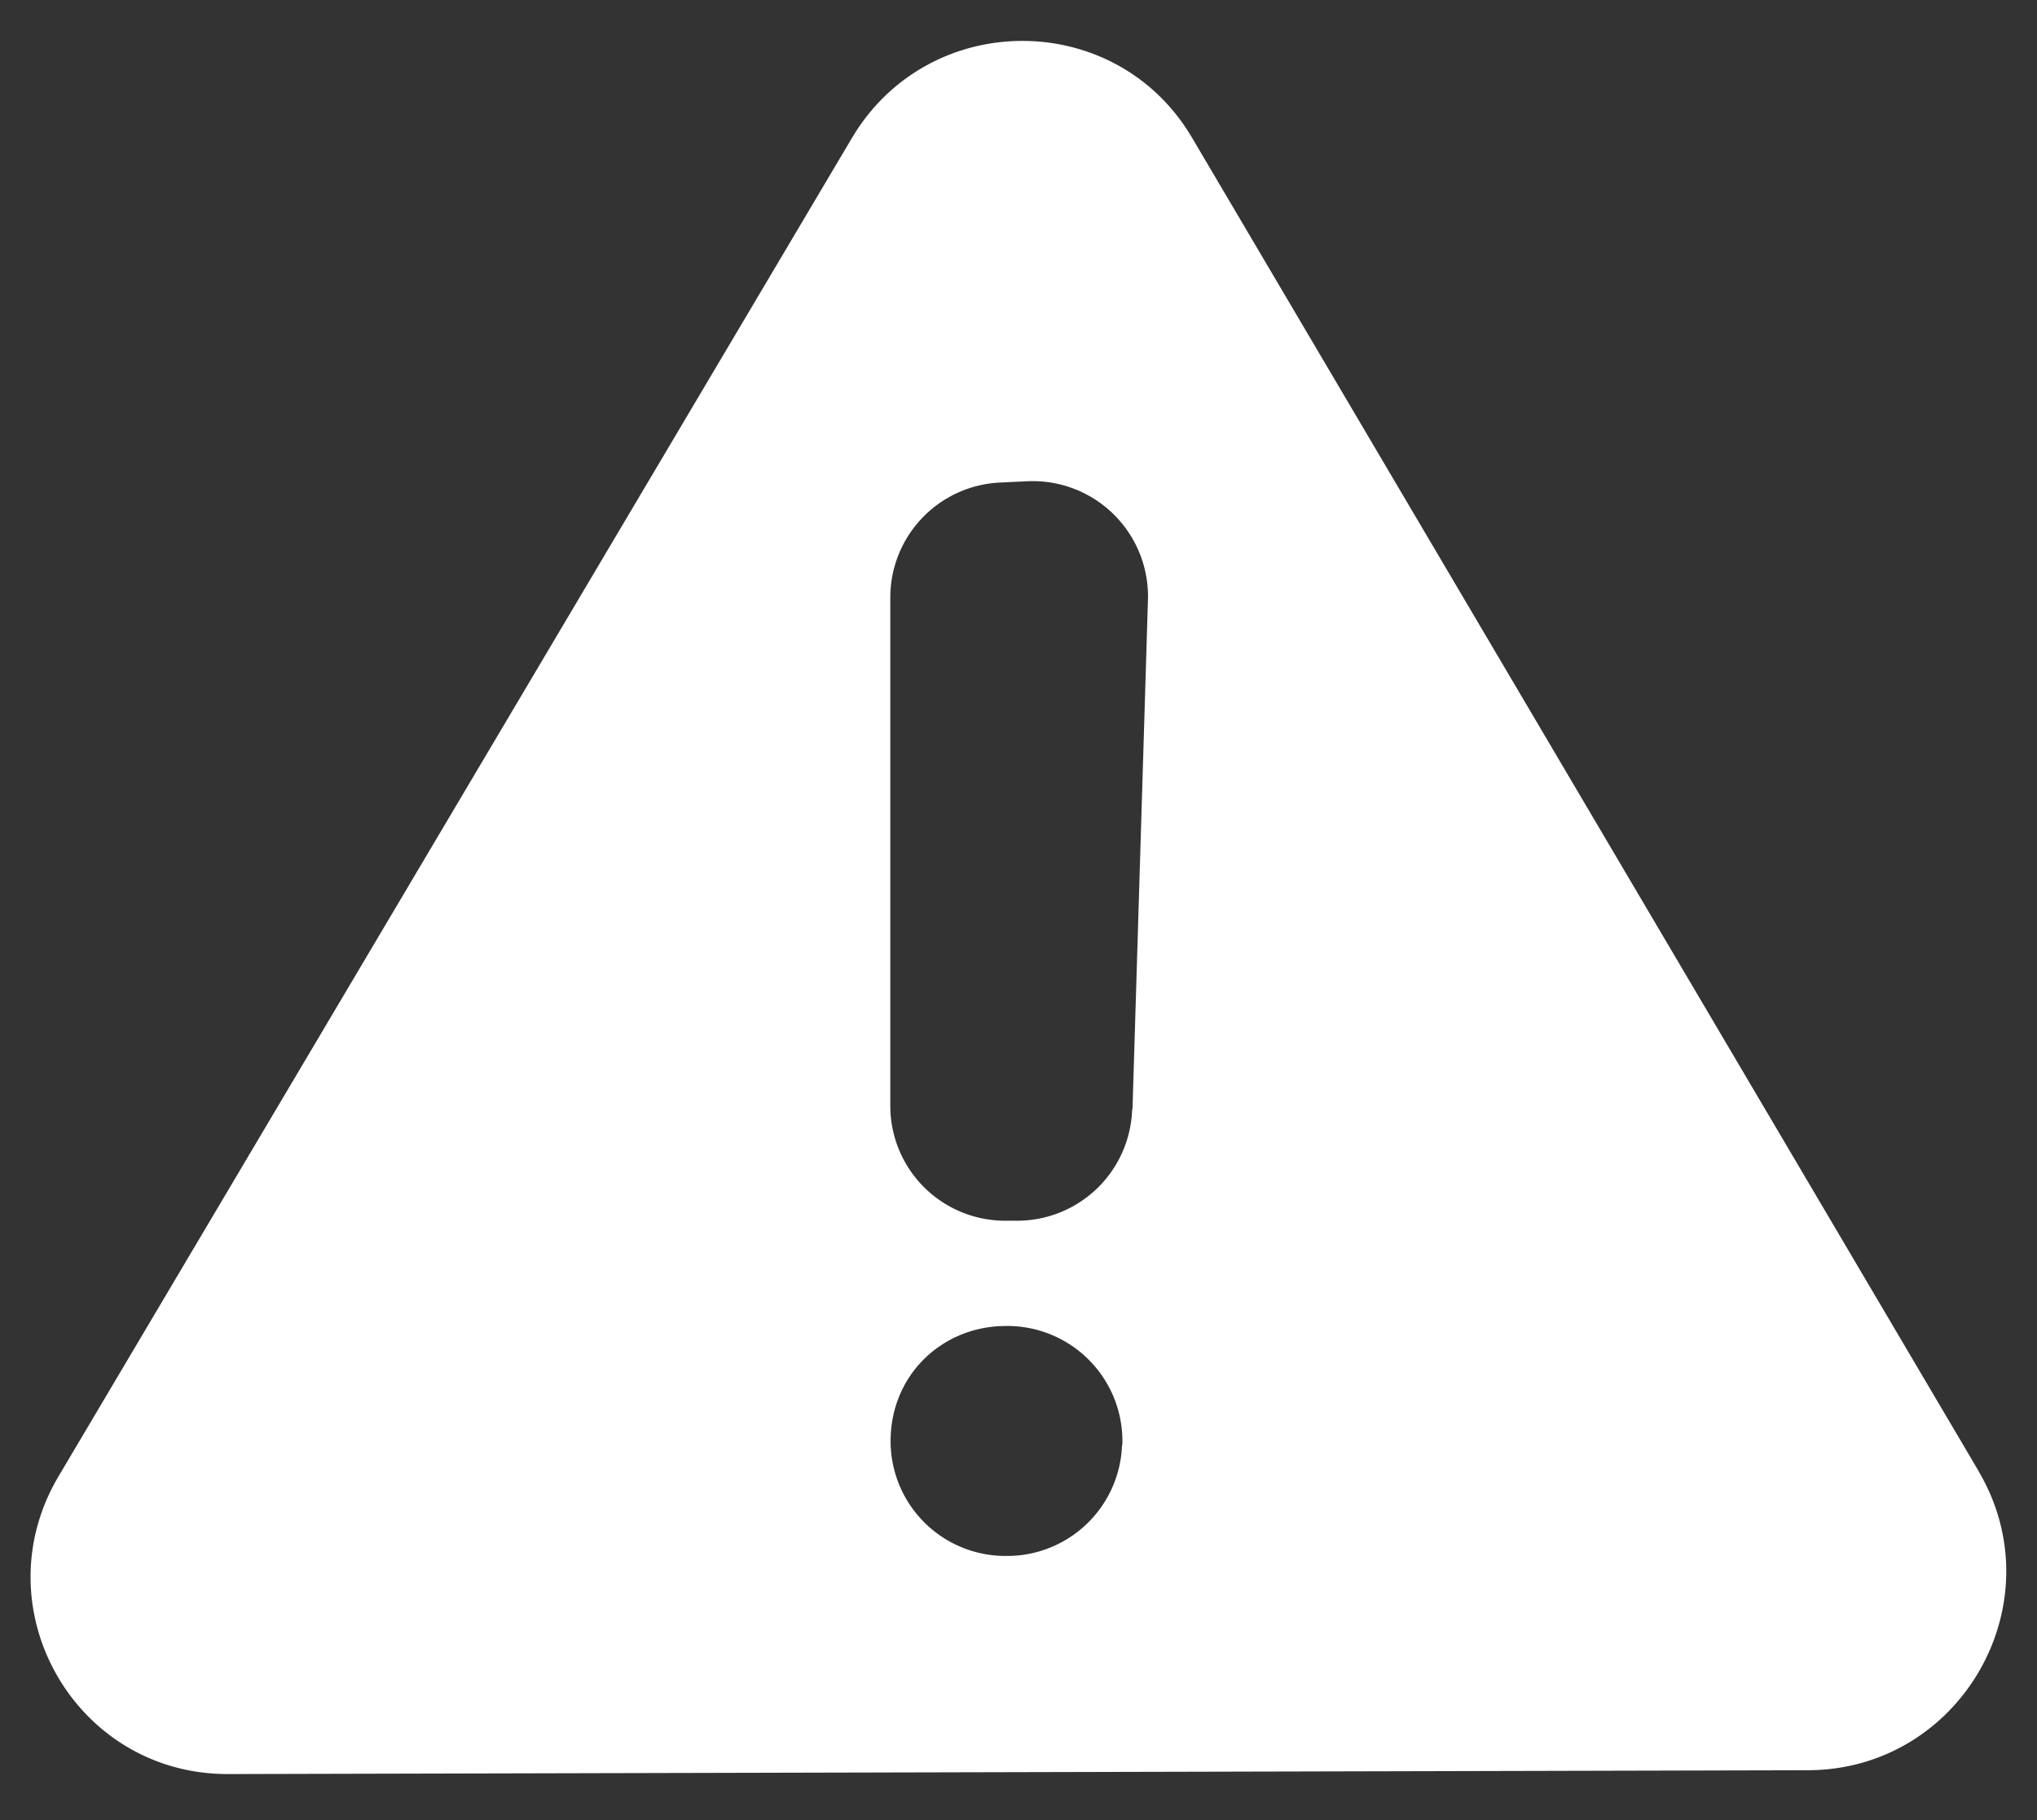 <svg xmlns="http://www.w3.org/2000/svg" width="47" height="42" fill="none"><rect width="100%" height="100%" fill="#333333" stroke="none"/><g clip-path="url(#a)"><path fill="#fff" d="M45.662 33.963 27.502 3.174c-1.76-2.98-6.084-2.973-7.852.022L1.352 34.066c-1.804 3.045.38 6.88 3.908 6.873l36.45-.088c3.536-.007 5.734-3.857 3.945-6.895zm-19.773-.62a2.653 2.653 0 0 1-2.652 2.563h-.036a2.65 2.65 0 0 1-2.652-2.652c0-1.46 1.096-2.57 2.505-2.651h.037a2.656 2.656 0 0 1 2.805 2.74zm.233-7.744a2.654 2.654 0 0 1-2.651 2.571h-.278a2.65 2.65 0 0 1-2.651-2.651V13.788a2.655 2.655 0 0 1 2.52-2.652l.635-.03a2.66 2.66 0 0 1 2.79 2.733l-.357 11.768z"/></g><defs><clipPath id="a"><path fill="#fff" d="M0 .446h47v41H0z"/></clipPath></defs></svg>